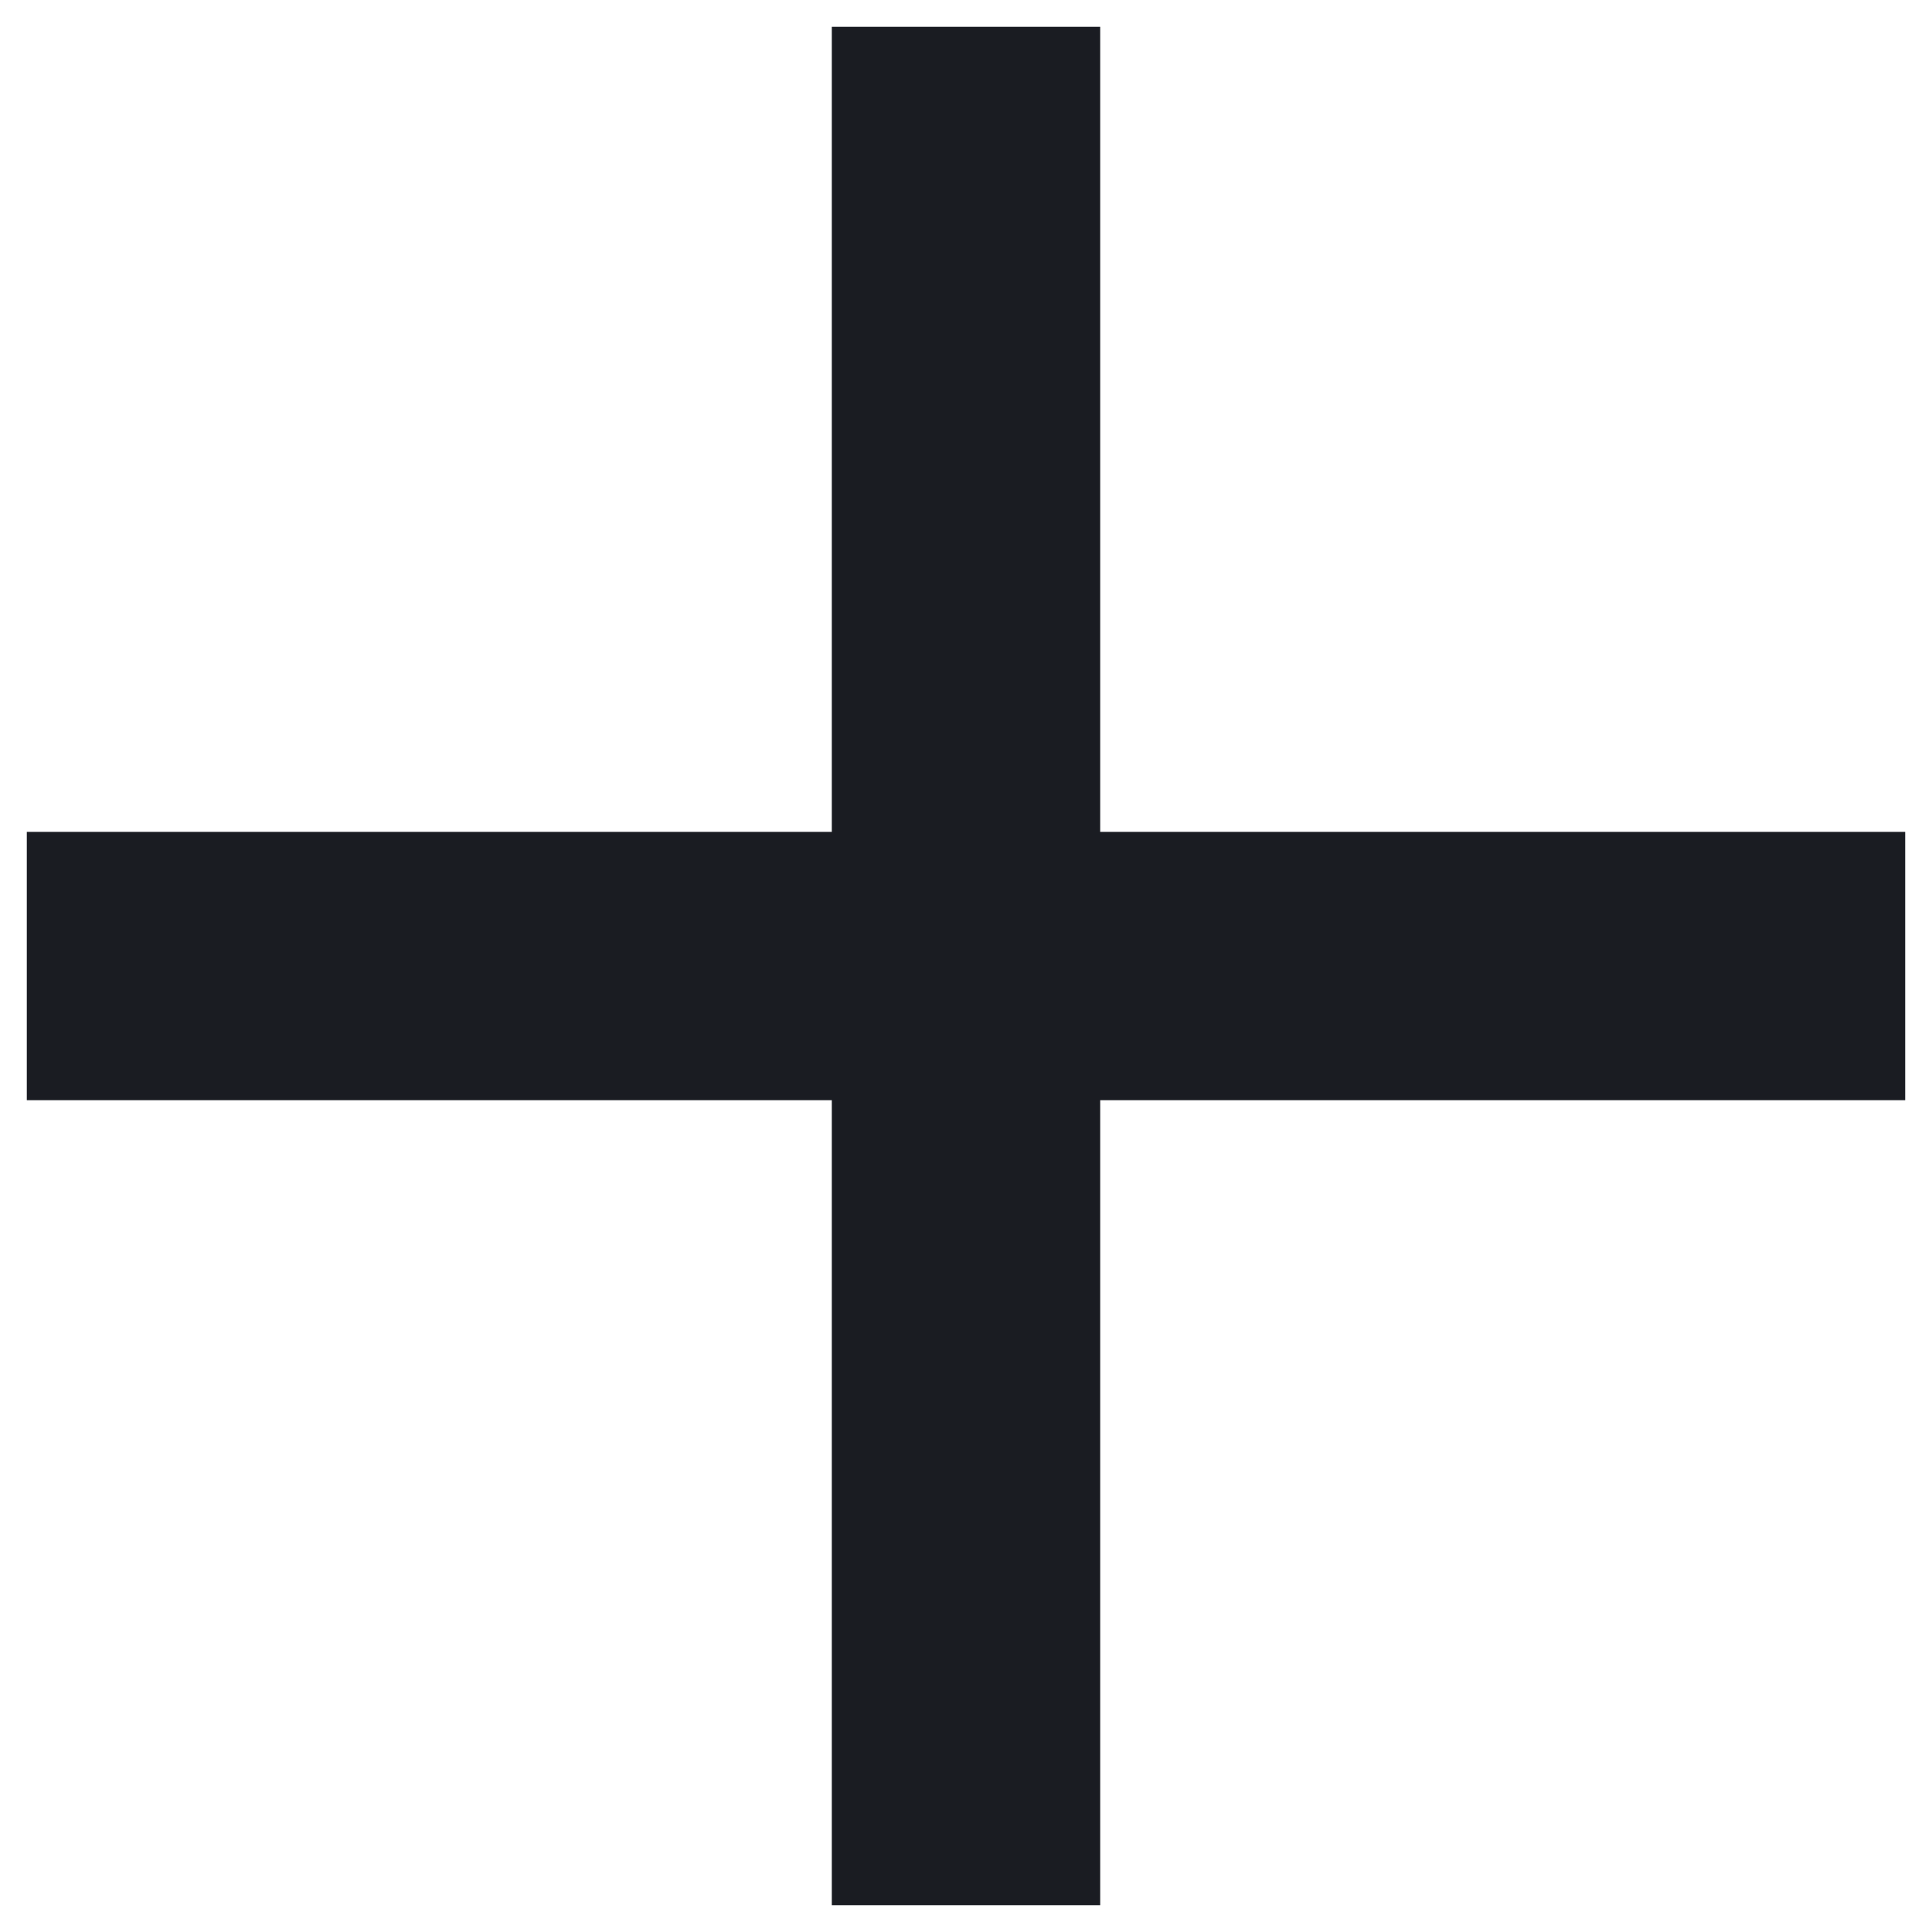 <svg width="24" height="24" viewBox="0 0 24 24" fill="none" xmlns="http://www.w3.org/2000/svg">
<path d="M10.333 10.334V0.333H13.667V10.334H23.667V13.667H13.667V23.667H10.333V13.667H0.333V10.334H10.333Z" fill="#1A1C22"/>
</svg>
